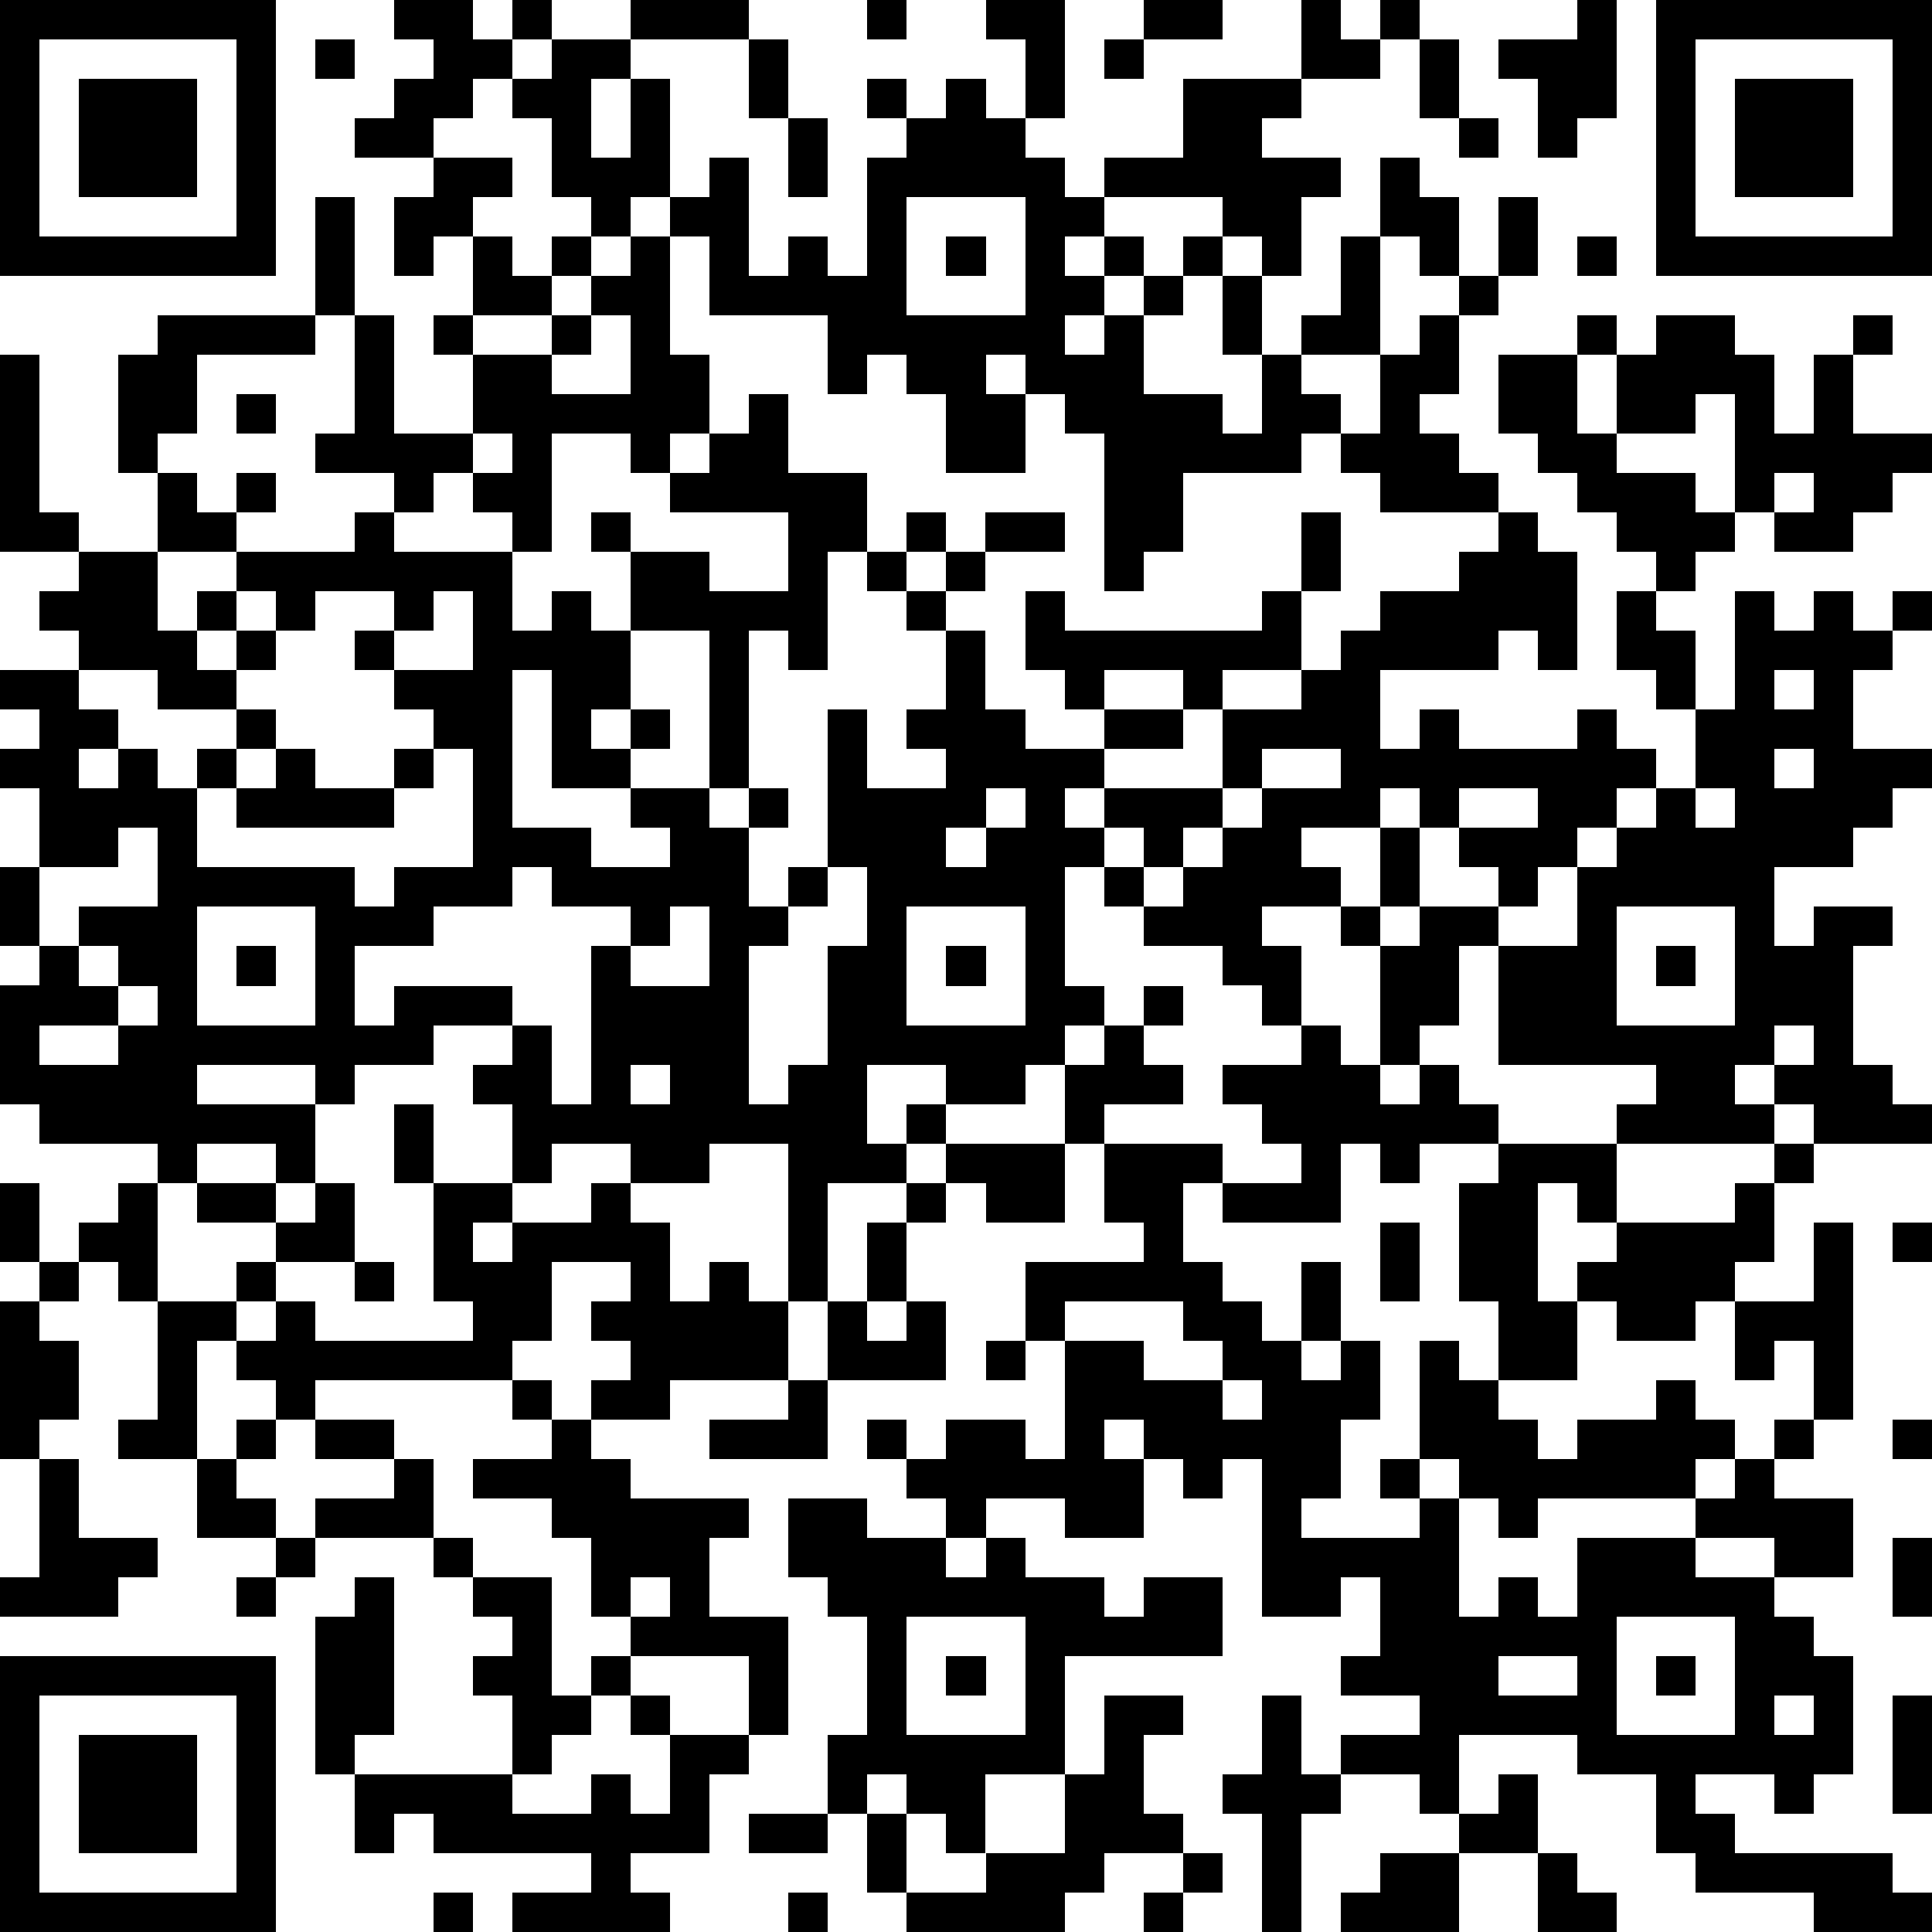 <?xml version="1.0" standalone="yes"?><svg version="1.1" xmlns="http://www.w3.org/2000/svg" xmlns:xlink="http://www.w3.org/1999/xlink" xmlns:ev="http://www.w3.org/2001/xml-events" width="196" height="196" shape-rendering="crispEdges"><path d="M0 0h7v7h-7zM10 0h2v1h1v-1h1v1h-1v1h-1v1h-1v1h-2v-1h1v-1h1v-1h-1zM16 0h3v1h-3zM22 0h1v1h-1zM25 0h2v3h-1v-2h-1zM29 0h2v1h-2zM33 0h1v1h1v-1h1v1h-1v1h-2zM40 0h1v3h-1v1h-1v-2h-1v-1h2zM42 0h7v7h-7zM1 1v5h5v-5zM8 1h1v1h-1zM14 1h2v1h-1v2h1v-2h1v3h-1v1h-1v-1h-1v-2h-1v-1h1zM19 1h1v2h-1zM28 1h1v1h-1zM36 1h1v2h-1zM43 1v5h5v-5zM2 2h3v3h-3zM22 2h1v1h-1zM24 2h1v1h1v1h1v1h1v-1h2v-2h3v1h-1v1h2v1h-1v2h-1v-1h-1v-1h-3v1h-1v1h1v-1h1v1h-1v1h-1v1h1v-1h1v-1h1v-1h1v1h-1v1h-1v2h2v1h1v-2h-1v-2h1v2h1v-1h1v-2h1v-2h1v1h1v2h-1v-1h-1v3h-2v1h1v1h-1v1h-3v2h-1v1h-1v-4h-1v-1h-1v-1h-1v1h1v2h-2v-2h-1v-1h-1v1h-1v-2h-3v-2h-1v-1h1v-1h1v3h1v-1h1v1h1v-3h1v-1h1zM44 2h3v3h-3zM20 3h1v2h-1zM37 3h1v1h-1zM11 4h2v1h-1v1h-1v1h-1v-2h1zM8 5h1v3h-1zM23 5v3h3v-3zM38 5h1v2h-1zM12 6h1v1h1v-1h1v1h-1v1h-2zM16 6h1v3h1v2h-1v1h-1v-1h-2v3h-1v-1h-1v-1h-1v1h-1v-1h-2v-1h1v-3h1v3h2v-2h-1v-1h1v1h2v-1h1v-1h1zM24 6h1v1h-1zM40 6h1v1h-1zM37 7h1v1h-1zM4 8h4v1h-3v2h-1v1h-1v-3h1zM15 8v1h-1v1h2v-2zM36 8h1v2h-1v1h1v1h1v1h-3v-1h-1v-1h1v-2h1zM40 8h1v1h-1zM42 8h2v1h1v2h1v-2h1v-1h1v1h-1v2h2v1h-1v1h-1v1h-2v-1h-1v-3h-1v1h-2v-2h1zM0 9h1v4h1v1h-2zM38 9h2v2h1v1h2v1h1v1h-1v1h-1v-1h-1v-1h-1v-1h-1v-1h-1zM6 10h1v1h-1zM19 10h1v2h2v2h-1v3h-1v-1h-1v4h-1v-4h-2v-2h-1v-1h1v1h2v1h2v-2h-3v-1h1v-1h1zM12 11v1h1v-1zM4 12h1v1h1v-1h1v1h-1v1h-2zM45 12v1h1v-1zM9 13h1v1h3v2h1v-1h1v1h1v2h-1v1h1v-1h1v1h-1v1h-2v-3h-1v4h2v1h2v-1h-1v-1h2v1h1v-1h1v1h-1v2h1v-1h1v-4h1v2h2v-1h-1v-1h1v-2h-1v-1h-1v-1h1v-1h1v1h-1v1h1v-1h1v-1h2v1h-2v1h-1v1h1v2h1v1h2v-1h-1v-1h-1v-2h1v1h5v-1h1v-2h1v2h-1v2h-2v1h-1v-1h-2v1h2v1h-2v1h-1v1h1v-1h3v-2h2v-1h1v-1h1v-1h2v-1h1v-1h1v1h1v3h-1v-1h-1v1h-3v2h1v-1h1v1h3v-1h1v1h1v1h-1v1h-1v1h-1v1h-1v-1h-1v-1h-1v-1h-1v1h-2v1h1v1h-2v1h1v2h-1v-1h-1v-1h-2v-1h-1v-1h-1v3h1v1h-1v1h-1v1h-2v-1h-2v2h1v-1h1v1h-1v1h-2v3h-1v-4h-2v1h-2v-1h-2v1h-1v-2h-1v-1h1v-1h-2v1h-2v1h-1v-1h-3v1h3v2h-1v-1h-2v1h-1v-1h-3v-1h-1v-3h1v-1h-1v-2h1v-2h-1v-1h1v-1h-1v-1h2v-1h-1v-1h1v-1h2v2h1v-1h1v-1h3zM6 15v1h-1v1h1v-1h1v-1zM8 15v1h-1v1h-1v1h-2v-1h-2v1h1v1h-1v1h1v-1h1v1h1v-1h1v-1h1v1h-1v1h-1v2h4v1h1v-1h2v-3h-1v-1h-1v-1h-1v-1h1v-1zM11 15v1h-1v1h2v-2zM41 15h1v1h1v2h-1v-1h-1zM44 15h1v1h1v-1h1v1h1v-1h1v1h-1v1h-1v2h2v1h-1v1h-1v1h-2v2h1v-1h2v1h-1v3h1v1h1v1h-3v-1h-1v-1h-1v1h1v1h-4v-1h1v-1h-4v-3h-1v2h-1v1h-1v-3h-1v-1h1v-2h1v2h-1v1h1v-1h2v1h2v-2h1v-1h1v-1h1v-2h1zM45 17v1h1v-1zM7 19h1v1h2v-1h1v1h-1v1h-4v-1h1zM32 19v1h-1v1h-1v1h-1v-1h-1v1h1v1h1v-1h1v-1h1v-1h2v-1zM45 19v1h1v-1zM25 20v1h-1v1h1v-1h1v-1zM37 20v1h2v-1zM43 20v1h1v-1zM3 21v1h-2v2h1v-1h2v-2zM13 22v1h-2v1h-2v2h1v-1h3v1h1v2h1v-4h1v-1h-2v-1zM21 22v1h-1v1h-1v4h1v-1h1v-3h1v-2zM5 23v3h3v-3zM17 23v1h-1v1h2v-2zM23 23v3h3v-3zM41 23v3h3v-3zM2 24v1h1v-1zM6 24h1v1h-1zM24 24h1v1h-1zM42 24h1v1h-1zM3 25v1h-2v1h2v-1h1v-1zM29 25h1v1h-1zM28 26h1v1h1v1h-2v1h-1v-2h1zM33 26h1v1h1v1h1v-1h1v1h1v1h-2v1h-1v-1h-1v2h-3v-1h-1v2h1v1h1v1h1v-2h1v2h-1v1h1v-1h1v2h-1v2h-1v1h3v-1h-1v-1h1v-3h1v1h1v-2h-1v-3h1v-1h3v2h-1v-1h-1v3h1v-1h1v-1h3v-1h1v-1h1v1h-1v2h-1v1h-1v1h-2v-1h-1v2h-2v1h1v1h1v-1h2v-1h1v1h1v1h-1v1h-4v1h-1v-1h-1v-1h-1v1h1v3h1v-1h1v1h1v-2h3v-1h1v-1h1v-1h1v-2h-1v1h-1v-2h2v-2h1v5h-1v1h-1v1h2v2h-2v-1h-2v1h2v1h1v1h1v3h-1v1h-1v-1h-2v1h1v1h4v1h1v1h-3v-1h-3v-1h-1v-2h-2v-1h-3v2h-1v-1h-2v-1h2v-1h-2v-1h1v-2h-1v1h-2v-4h-1v1h-1v-1h-1v-1h-1v1h1v2h-2v-1h-2v1h-1v-1h-1v-1h-1v-1h1v1h1v-1h2v1h1v-3h-1v-2h3v-1h-1v-2h3v1h2v-1h-1v-1h-1v-1h2zM45 26v1h1v-1zM16 27v1h1v-1zM10 28h1v2h-1zM24 29h3v2h-2v-1h-1zM0 30h1v2h-1zM3 30h1v3h-1v-1h-1v-1h1zM5 30h2v1h-2zM8 30h1v2h-2v-1h1zM11 30h2v1h-1v1h1v-1h2v-1h1v1h1v2h1v-1h1v1h1v2h-3v1h-2v-1h1v-1h-1v-1h1v-1h-2v2h-1v1h-5v1h-1v-1h-1v-1h-1v3h-2v-1h1v-3h2v-1h1v1h-1v1h1v-1h1v1h4v-1h-1zM23 30h1v1h-1zM22 31h1v2h-1zM35 31h1v2h-1zM48 31h1v1h-1zM1 32h1v1h-1zM9 32h1v1h-1zM0 33h1v1h1v2h-1v1h-1zM21 33h1v1h1v-1h1v2h-3zM27 33v1h2v1h2v-1h-1v-1zM25 34h1v1h-1zM13 35h1v1h-1zM20 35h1v2h-3v-1h2zM31 35v1h1v-1zM6 36h1v1h-1zM8 36h2v1h-2zM14 36h1v1h1v1h3v1h-1v2h2v3h-1v-2h-3v-1h-1v-2h-1v-1h-2v-1h2zM48 36h1v1h-1zM1 37h1v2h2v1h-1v1h-3v-1h1zM5 37h1v1h1v1h-2zM10 37h1v2h-3v-1h2zM20 38h2v1h2v1h1v-1h1v1h2v1h1v-1h2v2h-4v3h-2v2h-1v-1h-1v-1h-1v1h-1v-2h1v-3h-1v-1h-1zM7 39h1v1h-1zM11 39h1v1h-1zM48 39h1v2h-1zM6 40h1v1h-1zM9 40h1v4h-1v1h-1v-4h1zM12 40h2v3h1v-1h1v1h-1v1h-1v1h-1v-2h-1v-1h1v-1h-1zM16 40v1h1v-1zM23 41v3h3v-3zM41 41v3h3v-3zM0 42h7v7h-7zM24 42h1v1h-1zM38 42v1h2v-1zM42 42h1v1h-1zM1 43v5h5v-5zM16 43h1v1h-1zM28 43h2v1h-1v2h1v1h-2v1h-1v1h-4v-1h-1v-2h1v2h2v-1h2v-2h1zM32 43h1v2h1v1h-1v3h-1v-3h-1v-1h1zM45 43v1h1v-1zM48 43h1v3h-1zM2 44h3v3h-3zM17 44h2v1h-1v2h-2v1h1v1h-4v-1h2v-1h-4v-1h-1v1h-1v-2h4v1h2v-1h1v1h1zM38 45h1v2h-2v-1h1zM19 46h2v1h-2zM30 47h1v1h-1zM35 47h2v2h-3v-1h1zM39 47h1v1h1v1h-2zM11 48h1v1h-1zM20 48h1v1h-1zM29 48h1v1h-1z" style="fill:#000" transform="translate(0,0) scale(4)"/></svg>